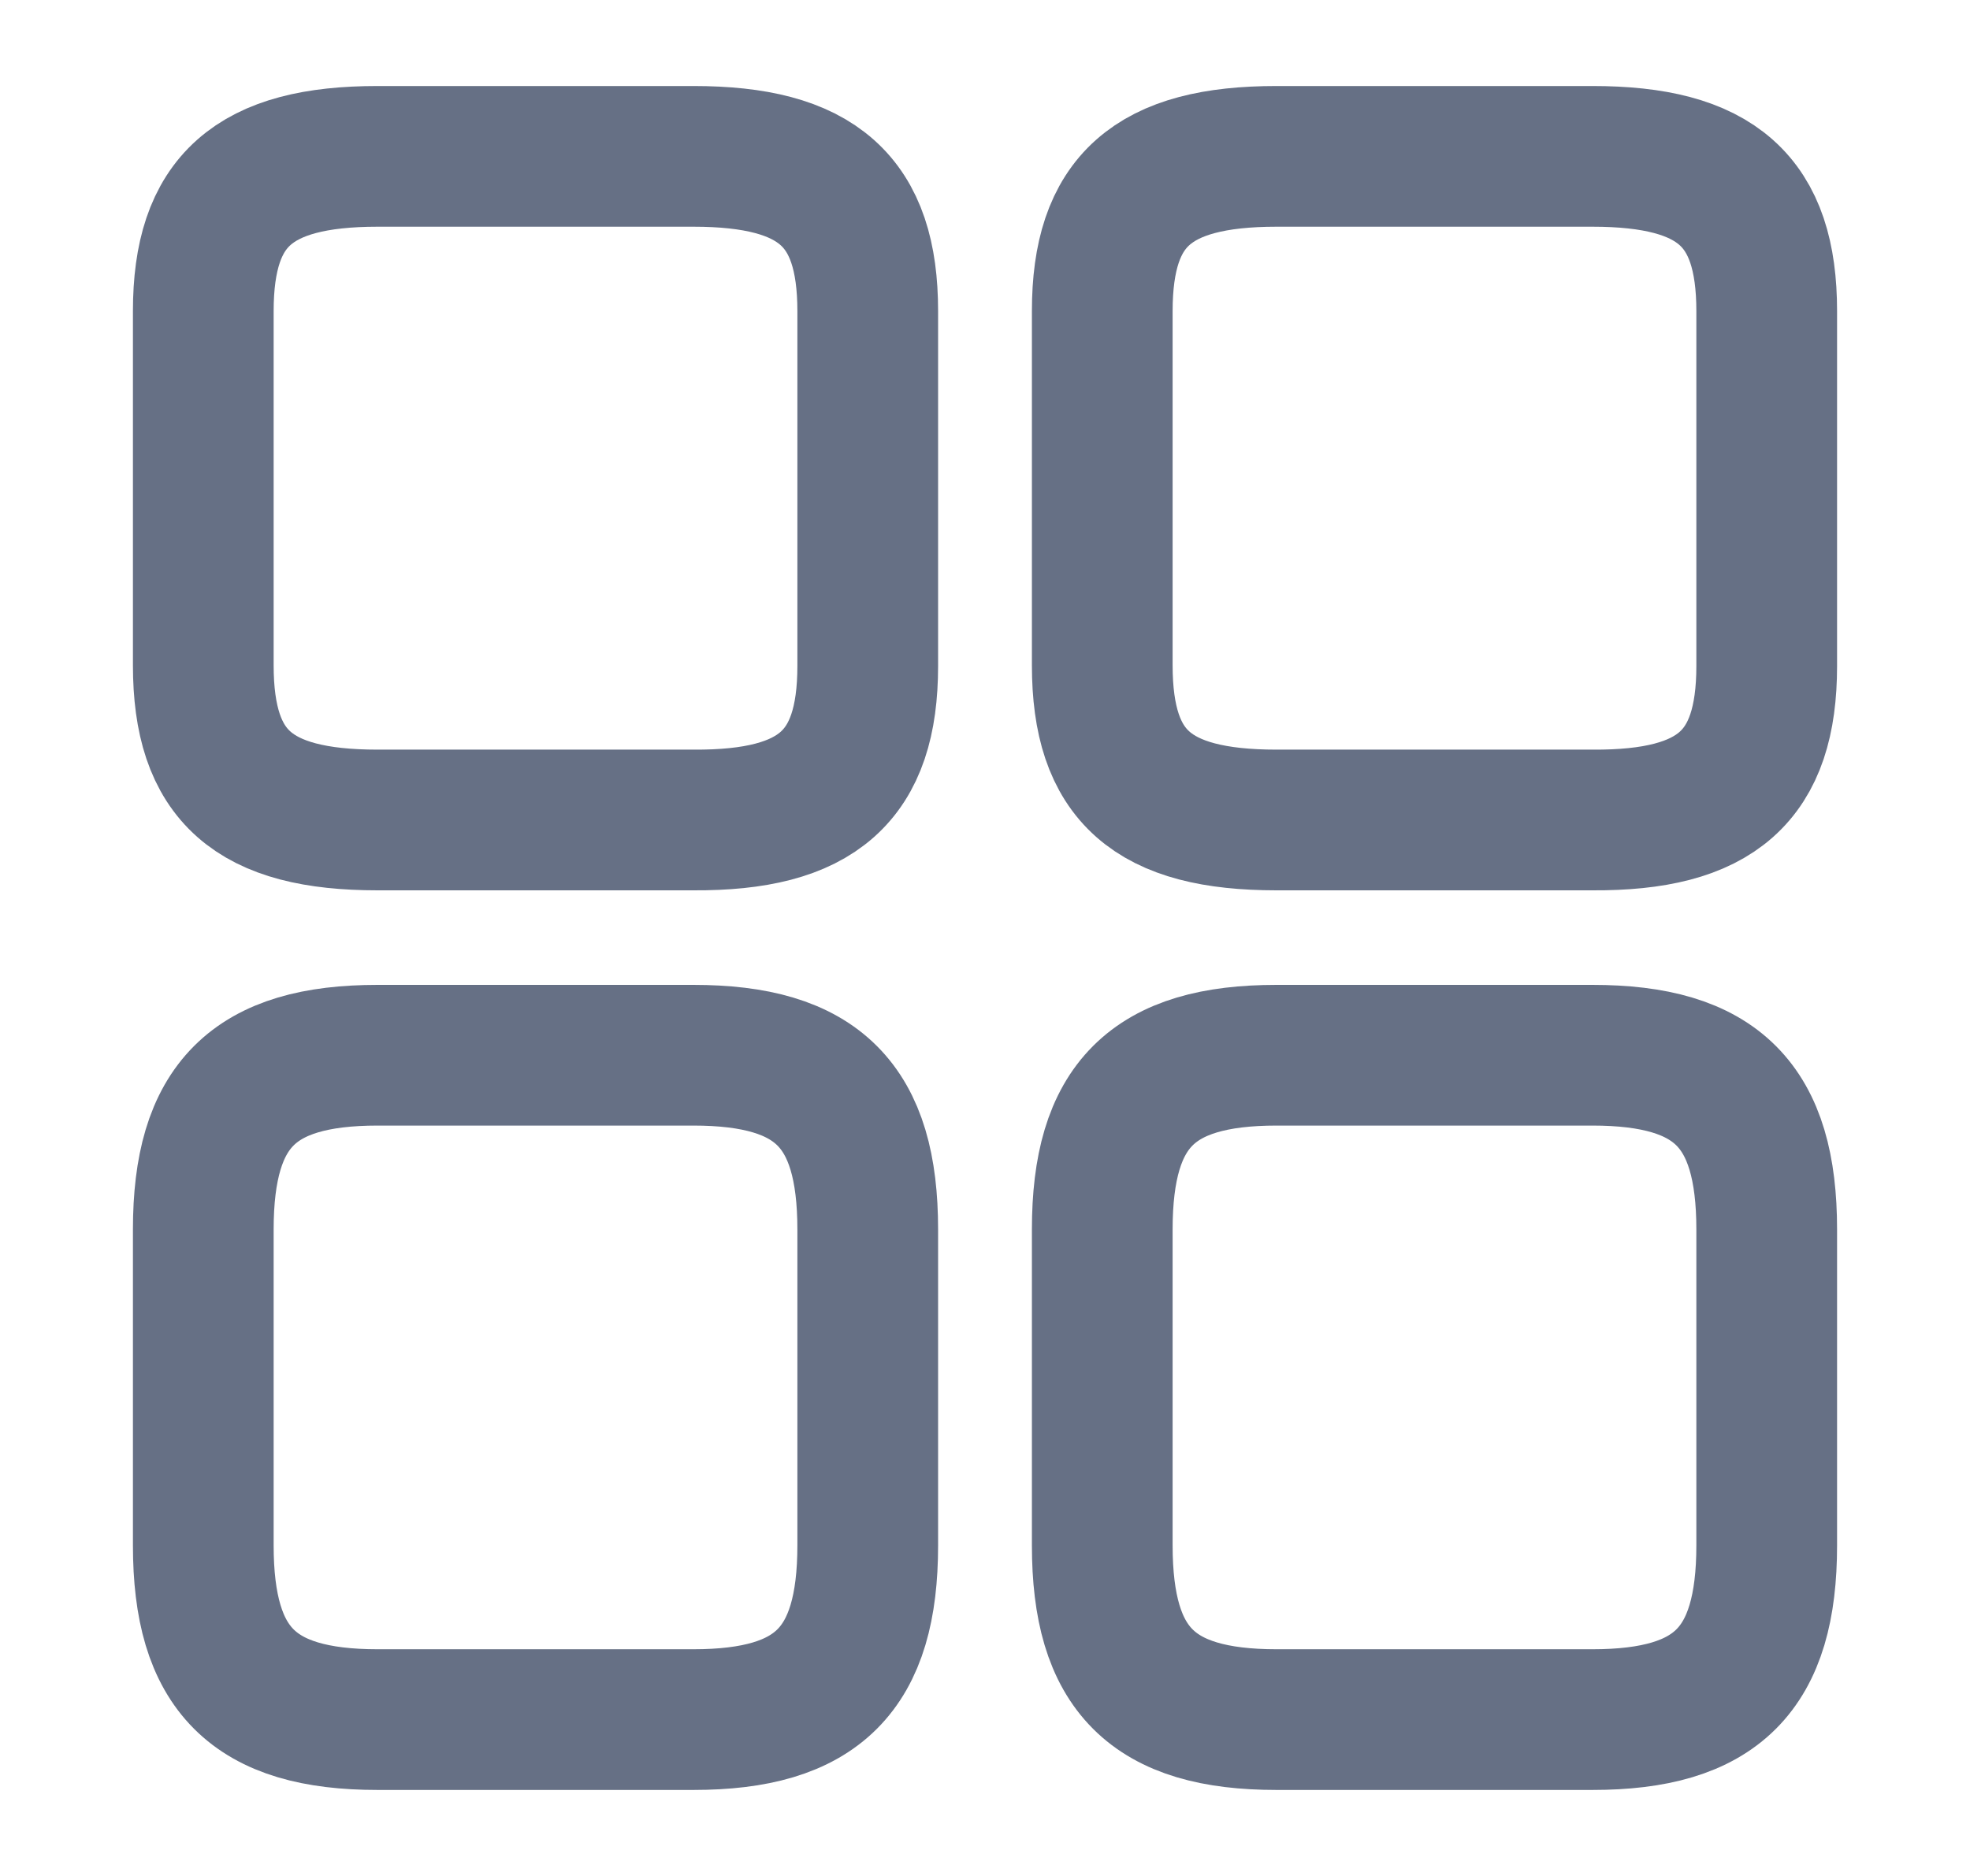 <svg width="21" height="20" viewBox="0 0 21 20" fill="none" xmlns="http://www.w3.org/2000/svg">
<path d="M18.833 7.1V3.317C18.833 2.142 18.3 1.667 16.975 1.667H13.608C12.283 1.667 11.75 2.142 11.75 3.317V7.092C11.75 8.275 12.283 8.742 13.608 8.742H16.975C18.3 8.75 18.833 8.275 18.833 7.1Z" stroke="#667085" stroke-width="1.5" stroke-linecap="round" stroke-linejoin="round"/>
<path d="M18.833 16.475V13.108C18.833 11.783 18.3 11.25 16.975 11.25H13.608C12.283 11.25 11.75 11.783 11.75 13.108V16.475C11.75 17.8 12.283 18.333 13.608 18.333H16.975C18.3 18.333 18.833 17.8 18.833 16.475Z" stroke="#667085" stroke-width="1.5" stroke-linecap="round" stroke-linejoin="round"/>
<path d="M9.25 7.1V3.317C9.25 2.142 8.716 1.667 7.391 1.667H4.025C2.7 1.667 2.167 2.142 2.167 3.317V7.092C2.167 8.275 2.7 8.742 4.025 8.742H7.391C8.716 8.75 9.25 8.275 9.25 7.1Z" stroke="#667085" stroke-width="1.5" stroke-linecap="round" stroke-linejoin="round"/>
<path d="M9.25 16.475V13.108C9.25 11.783 8.716 11.25 7.391 11.25H4.025C2.7 11.25 2.167 11.783 2.167 13.108V16.475C2.167 17.8 2.7 18.333 4.025 18.333H7.391C8.716 18.333 9.25 17.8 9.25 16.475Z" stroke="#667085" stroke-width="1.5" stroke-linecap="round" stroke-linejoin="round"/>
</svg>
